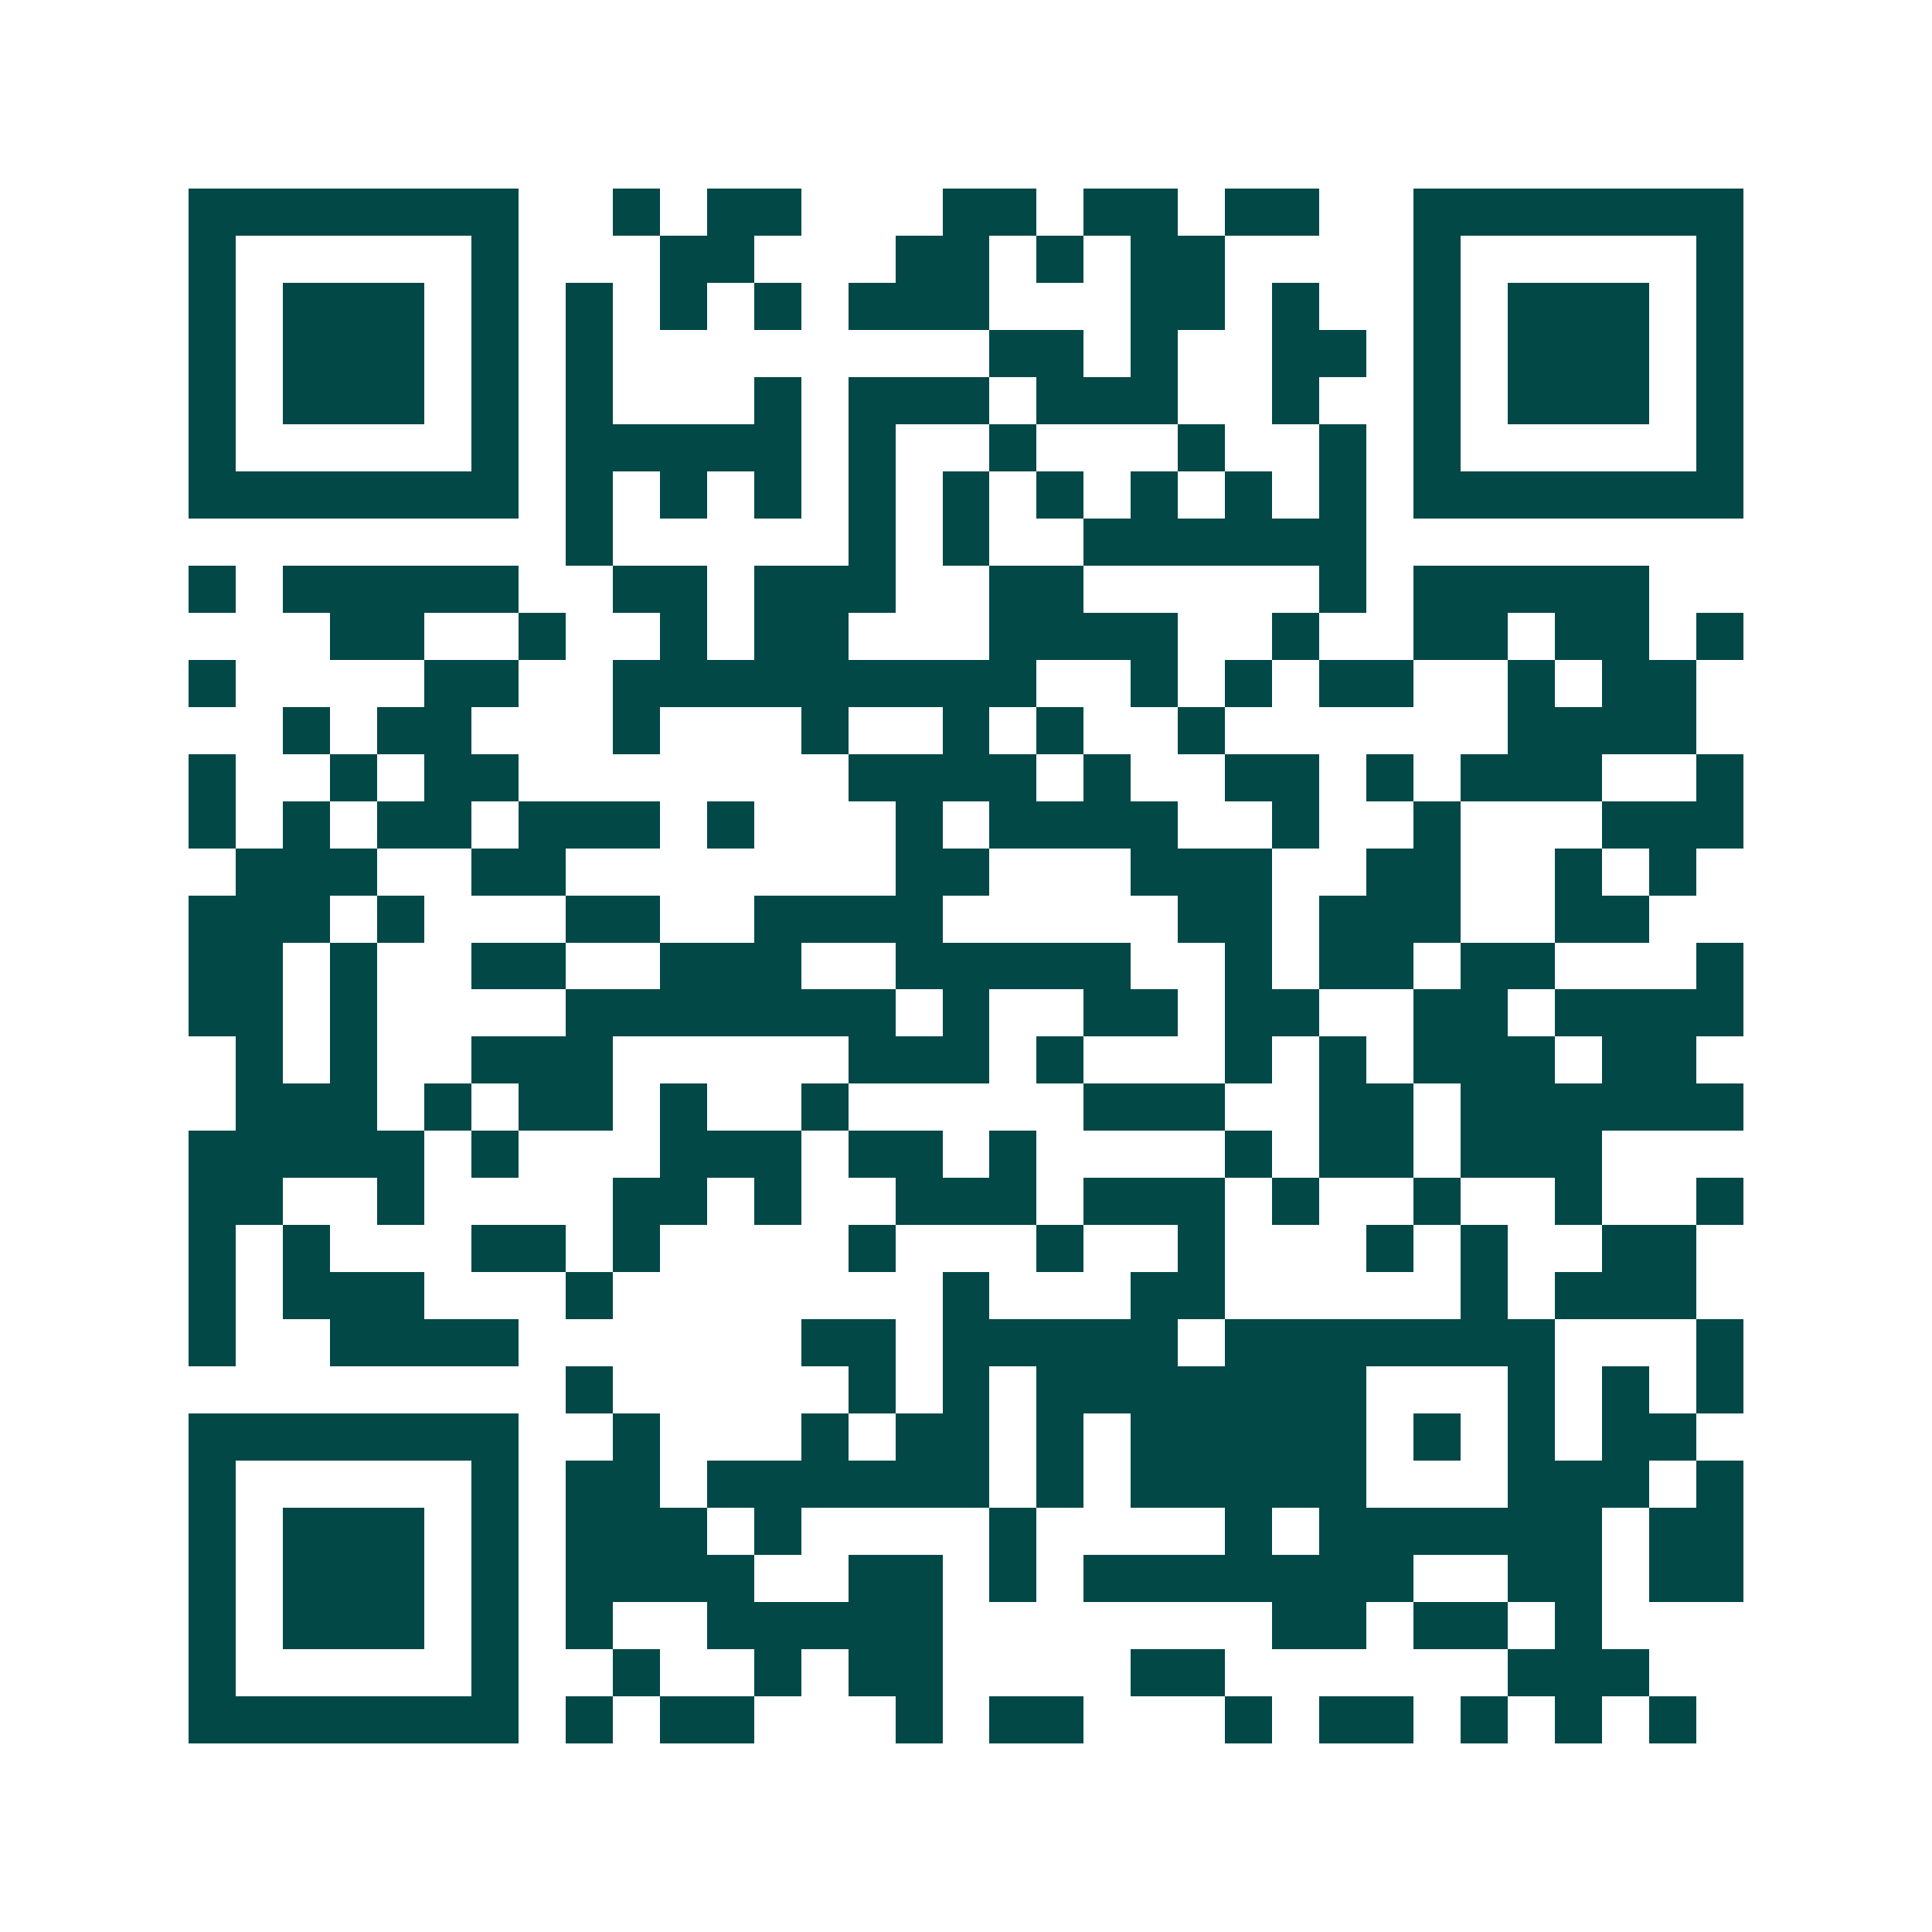 <svg xmlns="http://www.w3.org/2000/svg" width="200" height="200" viewBox="0 0 41 41" shape-rendering="crispEdges"><path fill="#ffffff" d="M0 0h41v41H0z"/><path stroke="#014847" d="M4 4.5h7m2 0h1m1 0h2m3 0h2m1 0h2m1 0h2m2 0h7M4 5.5h1m5 0h1m3 0h2m3 0h2m1 0h1m1 0h2m4 0h1m5 0h1M4 6.5h1m1 0h3m1 0h1m1 0h1m1 0h1m1 0h1m1 0h3m3 0h2m1 0h1m2 0h1m1 0h3m1 0h1M4 7.5h1m1 0h3m1 0h1m1 0h1m8 0h2m1 0h1m2 0h2m1 0h1m1 0h3m1 0h1M4 8.5h1m1 0h3m1 0h1m1 0h1m3 0h1m1 0h3m1 0h3m2 0h1m2 0h1m1 0h3m1 0h1M4 9.5h1m5 0h1m1 0h5m1 0h1m2 0h1m3 0h1m2 0h1m1 0h1m5 0h1M4 10.5h7m1 0h1m1 0h1m1 0h1m1 0h1m1 0h1m1 0h1m1 0h1m1 0h1m1 0h1m1 0h7M12 11.5h1m5 0h1m1 0h1m2 0h6M4 12.5h1m1 0h5m2 0h2m1 0h3m2 0h2m5 0h1m1 0h5M7 13.5h2m2 0h1m2 0h1m1 0h2m3 0h4m2 0h1m2 0h2m1 0h2m1 0h1M4 14.5h1m4 0h2m2 0h9m2 0h1m1 0h1m1 0h2m2 0h1m1 0h2M6 15.5h1m1 0h2m3 0h1m3 0h1m2 0h1m1 0h1m2 0h1m6 0h4M4 16.5h1m2 0h1m1 0h2m7 0h4m1 0h1m2 0h2m1 0h1m1 0h3m2 0h1M4 17.5h1m1 0h1m1 0h2m1 0h3m1 0h1m3 0h1m1 0h4m2 0h1m2 0h1m3 0h3M5 18.5h3m2 0h2m7 0h2m3 0h3m2 0h2m2 0h1m1 0h1M4 19.5h3m1 0h1m3 0h2m2 0h4m5 0h2m1 0h3m2 0h2M4 20.5h2m1 0h1m2 0h2m2 0h3m2 0h5m2 0h1m1 0h2m1 0h2m3 0h1M4 21.5h2m1 0h1m4 0h7m1 0h1m2 0h2m1 0h2m2 0h2m1 0h4M5 22.5h1m1 0h1m2 0h3m5 0h3m1 0h1m3 0h1m1 0h1m1 0h3m1 0h2M5 23.5h3m1 0h1m1 0h2m1 0h1m2 0h1m5 0h3m2 0h2m1 0h6M4 24.5h5m1 0h1m3 0h3m1 0h2m1 0h1m4 0h1m1 0h2m1 0h3M4 25.5h2m2 0h1m4 0h2m1 0h1m2 0h3m1 0h3m1 0h1m2 0h1m2 0h1m2 0h1M4 26.5h1m1 0h1m3 0h2m1 0h1m4 0h1m3 0h1m2 0h1m3 0h1m1 0h1m2 0h2M4 27.5h1m1 0h3m3 0h1m7 0h1m3 0h2m5 0h1m1 0h3M4 28.5h1m2 0h4m6 0h2m1 0h5m1 0h7m3 0h1M12 29.5h1m5 0h1m1 0h1m1 0h7m3 0h1m1 0h1m1 0h1M4 30.5h7m2 0h1m3 0h1m1 0h2m1 0h1m1 0h5m1 0h1m1 0h1m1 0h2M4 31.5h1m5 0h1m1 0h2m1 0h6m1 0h1m1 0h5m3 0h3m1 0h1M4 32.5h1m1 0h3m1 0h1m1 0h3m1 0h1m4 0h1m4 0h1m1 0h6m1 0h2M4 33.5h1m1 0h3m1 0h1m1 0h4m2 0h2m1 0h1m1 0h7m2 0h2m1 0h2M4 34.5h1m1 0h3m1 0h1m1 0h1m2 0h5m7 0h2m1 0h2m1 0h1M4 35.5h1m5 0h1m2 0h1m2 0h1m1 0h2m4 0h2m6 0h3M4 36.5h7m1 0h1m1 0h2m3 0h1m1 0h2m3 0h1m1 0h2m1 0h1m1 0h1m1 0h1"/></svg>
